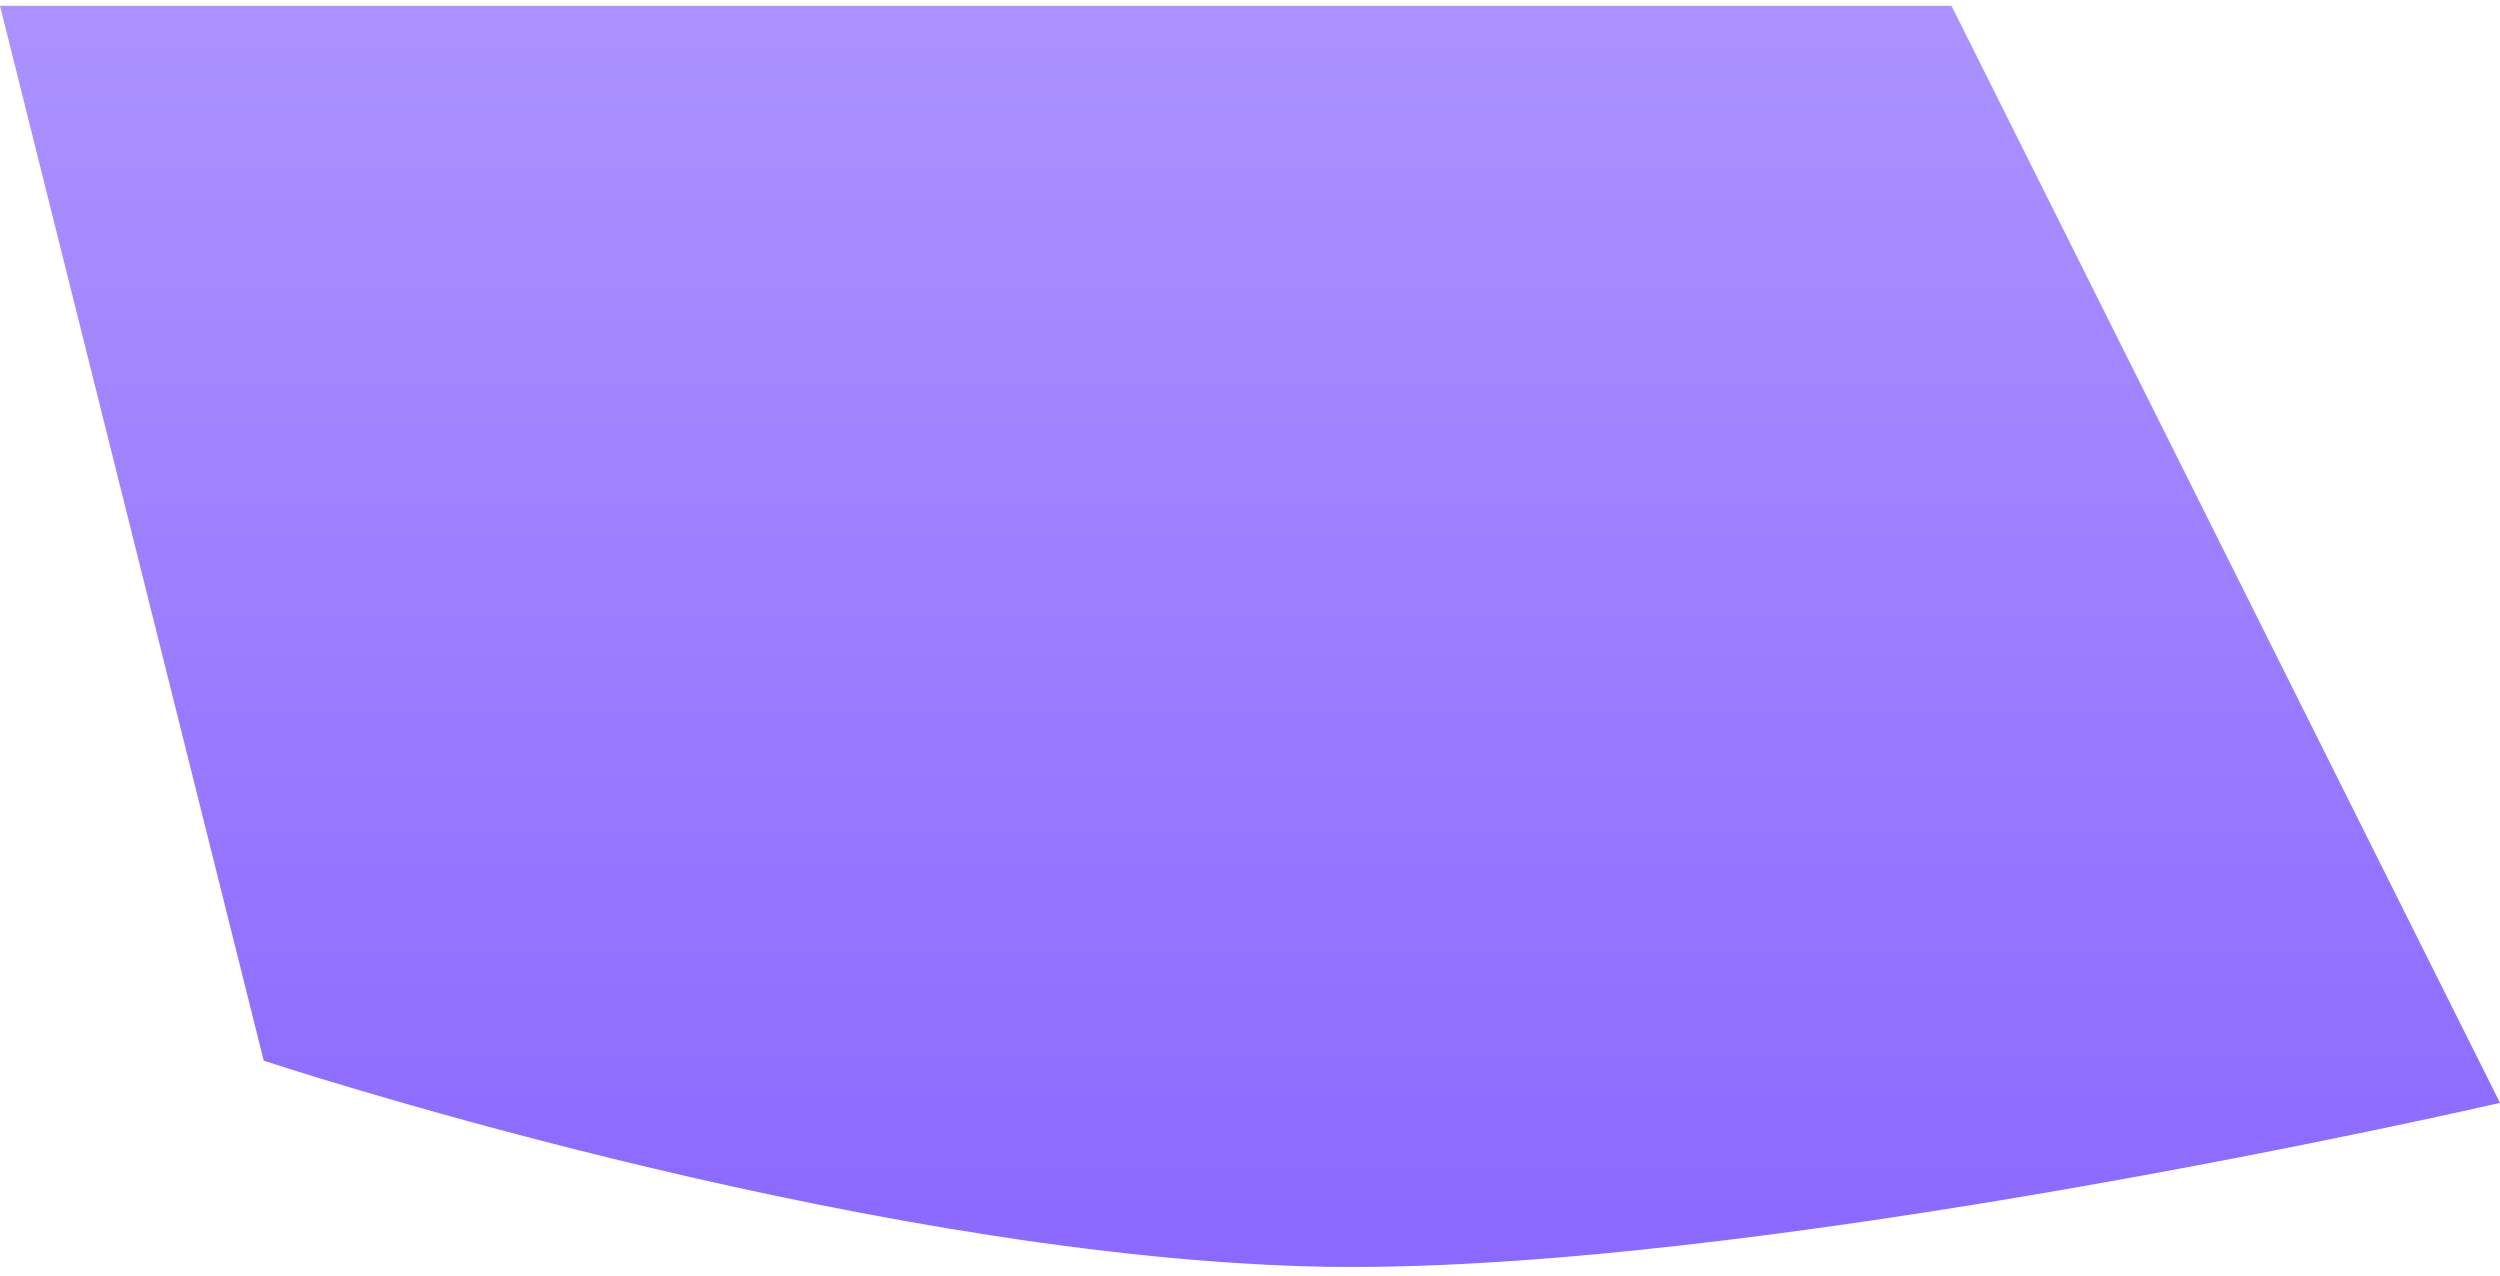 <svg width="237" height="121" viewBox="0 0 237 121" fill="none" xmlns="http://www.w3.org/2000/svg">
<path d="M0 0.552H185L237 104.552C237 104.552 164.945 121.204 124 120.052C80.179 118.819 25 100.552 25 100.552L0 0.552Z" fill="url(#paint0_linear_3832_70)"/>
<defs>
<linearGradient id="paint0_linear_3832_70" x1="122.5" y1="0.552" x2="122.5" y2="120.552" gradientUnits="userSpaceOnUse">
<stop stop-color="#AB92FF"/>
<stop offset="1" stop-color="#8B68FF"/>
</linearGradient>
</defs>
</svg>
